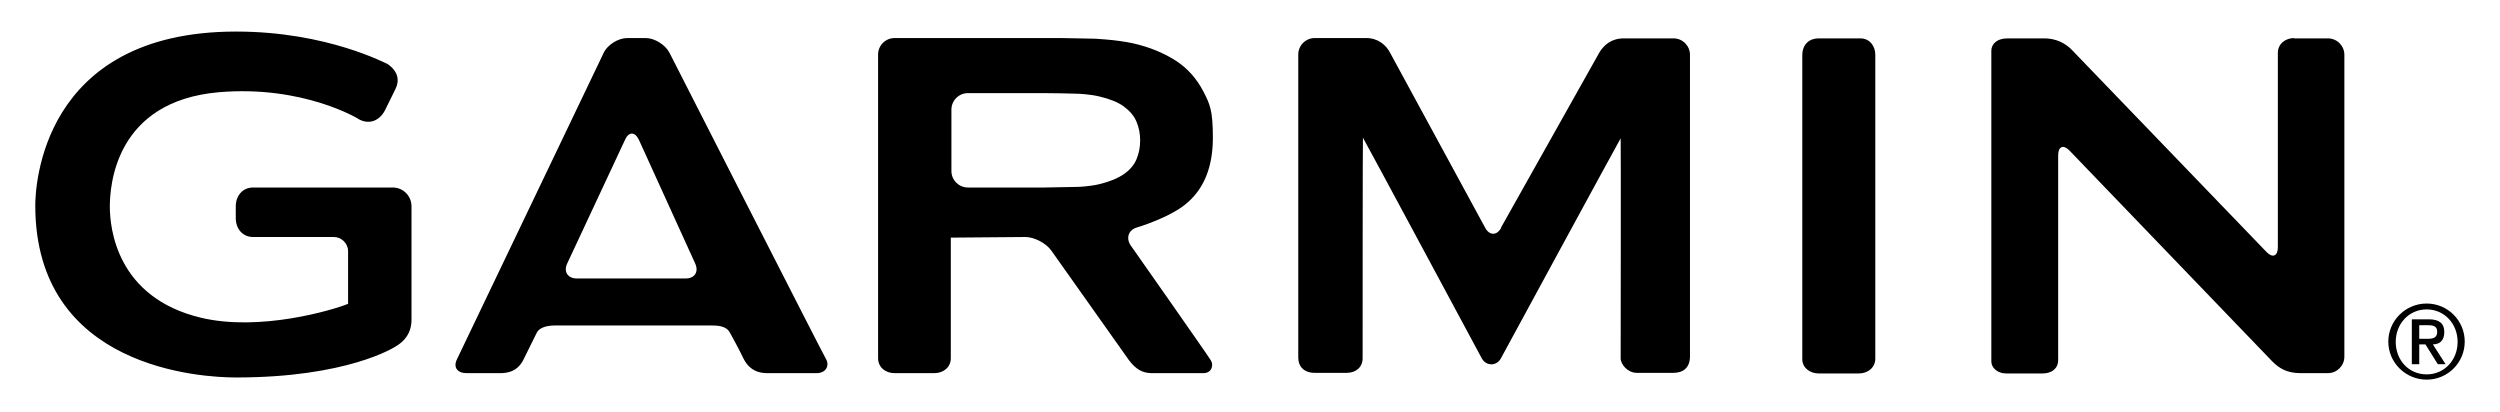 <?xml version="1.0" encoding="UTF-8"?>
<svg xmlns="http://www.w3.org/2000/svg" width="808" height="133" version="1.1" viewBox="0 0 808 133">
  <!-- Generator: Adobe Illustrator 28.7.1, SVG Export Plug-In . SVG Version: 1.2.0 Build 142)  -->
  <g>
    <g id="Calque_1">
      <path d="M216.4,17.1c-1.3-2.6-4.8-4.8-7.7-4.8h-6c-2.9,0-6.4,2.2-7.6,4.8l-47.4,99c-1.3,2.6.1,4.5,3.1,4.5h10.9c4.3,0,6.3-2,7.5-4.4s3.8-7.7,4.3-8.7c.7-1.4,2.8-2.3,5.7-2.3h51c2.9,0,4.8.6,5.7,2.3.6,1.1,3.2,5.8,4.4,8.4,1.3,2.6,3.5,4.7,7.7,4.7h15.9c2.9,0,4.2-2.2,3.2-4.3-1.2-2-50.7-99.2-50.7-99.2ZM186.4,90c-2.9,0-4.3-2.2-3.1-4.8l18.7-40c1.2-2.7,3.2-2.7,4.5,0l18.2,40c1.2,2.7-.2,4.8-3.1,4.8h-35.2ZM582.5,17.9v98.2c0,2.7,2.4,4.6,5.3,4.6h13c2.9,0,5.3-1.9,5.3-4.8V17.7c0-2.9-1.9-5.3-4.8-5.3h-13.5c-2.9,0-5.3,1.8-5.3,5.5ZM365.5,79.4c-1.7-2.4-.8-5.1,2-5.9,0,0,11.2-3.3,16.5-8.2,5.4-4.8,8-11.8,8-20.8s-1-10.9-3.1-15c-2.1-4-5-7.4-8.9-9.9s-8.5-4.4-13.8-5.6c-5.4-1.2-12.6-1.5-12.6-1.5-2.9,0-7.7-.2-10.7-.2h-53.8c-2.9,0-5.3,2.4-5.3,5.3v98.2c0,2.9,2.4,4.8,5.3,4.8h12.9c2.9,0,5.3-1.9,5.3-4.8v-39h0c0,0,24.1-.2,24.1-.2,2.9,0,6.7,2,8.4,4.4l25,35.3c2.3,3.1,4.5,4.3,7.5,4.3h16.6c2.9,0,3.4-2.8,2.4-4.2-.8-1.4-25.8-37-25.8-37ZM355.4,59.5c-3.3.8-7,.9-7,.9-2.9,0-7.7.2-10.7.2h-24.9c-2.9,0-5.3-2.4-5.3-5.3v-19.9c0-2.9,2.4-5.3,5.3-5.3h24.9c2.9,0,7.7.1,10.7.2,0,0,3.7.1,7,.9s5.9,1.8,7.8,3.2c1.9,1.4,3.3,3,4.1,4.9.8,1.9,1.2,3.9,1.2,6.1s-.4,4.2-1.2,6.1c-.8,1.9-2.2,3.5-4.1,4.8-1.9,1.3-4.5,2.4-7.8,3.2ZM741.5,12.3c-2.9,0-5.3,1.9-5.3,4.8v62.8c0,2.9-1.7,3.6-3.7,1.5l-62.8-65.2c-2-2.1-5-3.8-9-3.8h-11.8c-3.7,0-5.3,2-5.3,4v100.4c0,2,1.9,3.9,4.8,3.9h11.8c2.9,0,5-1.6,5-4.3s0-66.2,0-66.2c0-2.9,1.7-3.6,3.7-1.5l65.5,68.1c2.1,2.1,4.6,3.8,9.1,3.8h8.9c2.9,0,5.3-2.4,5.3-5.3V17.7c0-2.9-2.4-5.3-5.3-5.3h-11ZM485.2,73.6c-1.4,2.6-3.8,2.6-5.2,0l-30.7-56.5c-1.3-2.6-4-4.8-7.7-4.8h-16.7c-2.9,0-5.3,2.4-5.3,5.3v98c0,2.9,1.9,4.9,5.3,4.9h10.4c2.9,0,5.1-1.8,5.1-4.7s0-71.3.1-71.3,38.4,71.3,38.4,71.3c1.4,2.6,4.8,2.6,6.2,0,0,0,38.6-71.1,38.7-71.1s0,69.1,0,71.1,2.3,4.7,5.2,4.7h11.9c2.9,0,5.3-1.5,5.3-5.3V17.7c0-2.9-2.4-5.3-5.3-5.3h-16c-4.1,0-6.5,2.1-8,4.6l-31.8,56.6h0ZM11.4,66.4c0,52.9,54.1,55.6,64.9,55.6,35.9,0,51.1-9.7,51.7-10.1,2.2-1.3,5-3.8,5-8.6v-36.6c0-3.4-2.7-6.1-6.1-6.1h-45.1c-3.4,0-5.6,2.7-5.6,6.1v3.8c0,3.4,2.2,6.1,5.6,6.1h26.1c2.5,0,4.6,2.1,4.6,4.6v17c-5.2,2.1-28.6,9-47.5,4.5-27.4-6.5-29.5-29.1-29.5-35.9s1.7-34.1,35.3-37c27.2-2.3,45.1,8.6,45.3,8.8,3.2,1.7,6.5.5,8.3-2.9l3.4-6.9c1.4-2.8.9-5.7-2.5-8.1-.3,0-19.4-10.5-49-10.5C13.2,10.2,11.4,60.7,11.4,66.4ZM784.3,98.1c6.8,0,12.3,5.5,12.3,12.3s-5.5,12.3-12.3,12.3-12.4-5.5-12.4-12.3c0-6.7,5.5-12.3,12.4-12.3ZM784.3,121c5.7,0,10-4.6,10-10.5s-4.3-10.5-10-10.5-10,4.6-10,10.5,4.2,10.5,10,10.5ZM779.5,103.2h5.5c3.3,0,5,1.3,5,4.1s-1.5,4-3.7,4l4.1,6.4h-2.5l-4-6.4h-2v6.4h-2.4v-14.5h0ZM781.9,109.5h2.8c1.8,0,3-.4,3-2.3s-1.5-2.1-3-2.1h-2.8v4.4Z"/>
    </g>
  </g>
</svg>